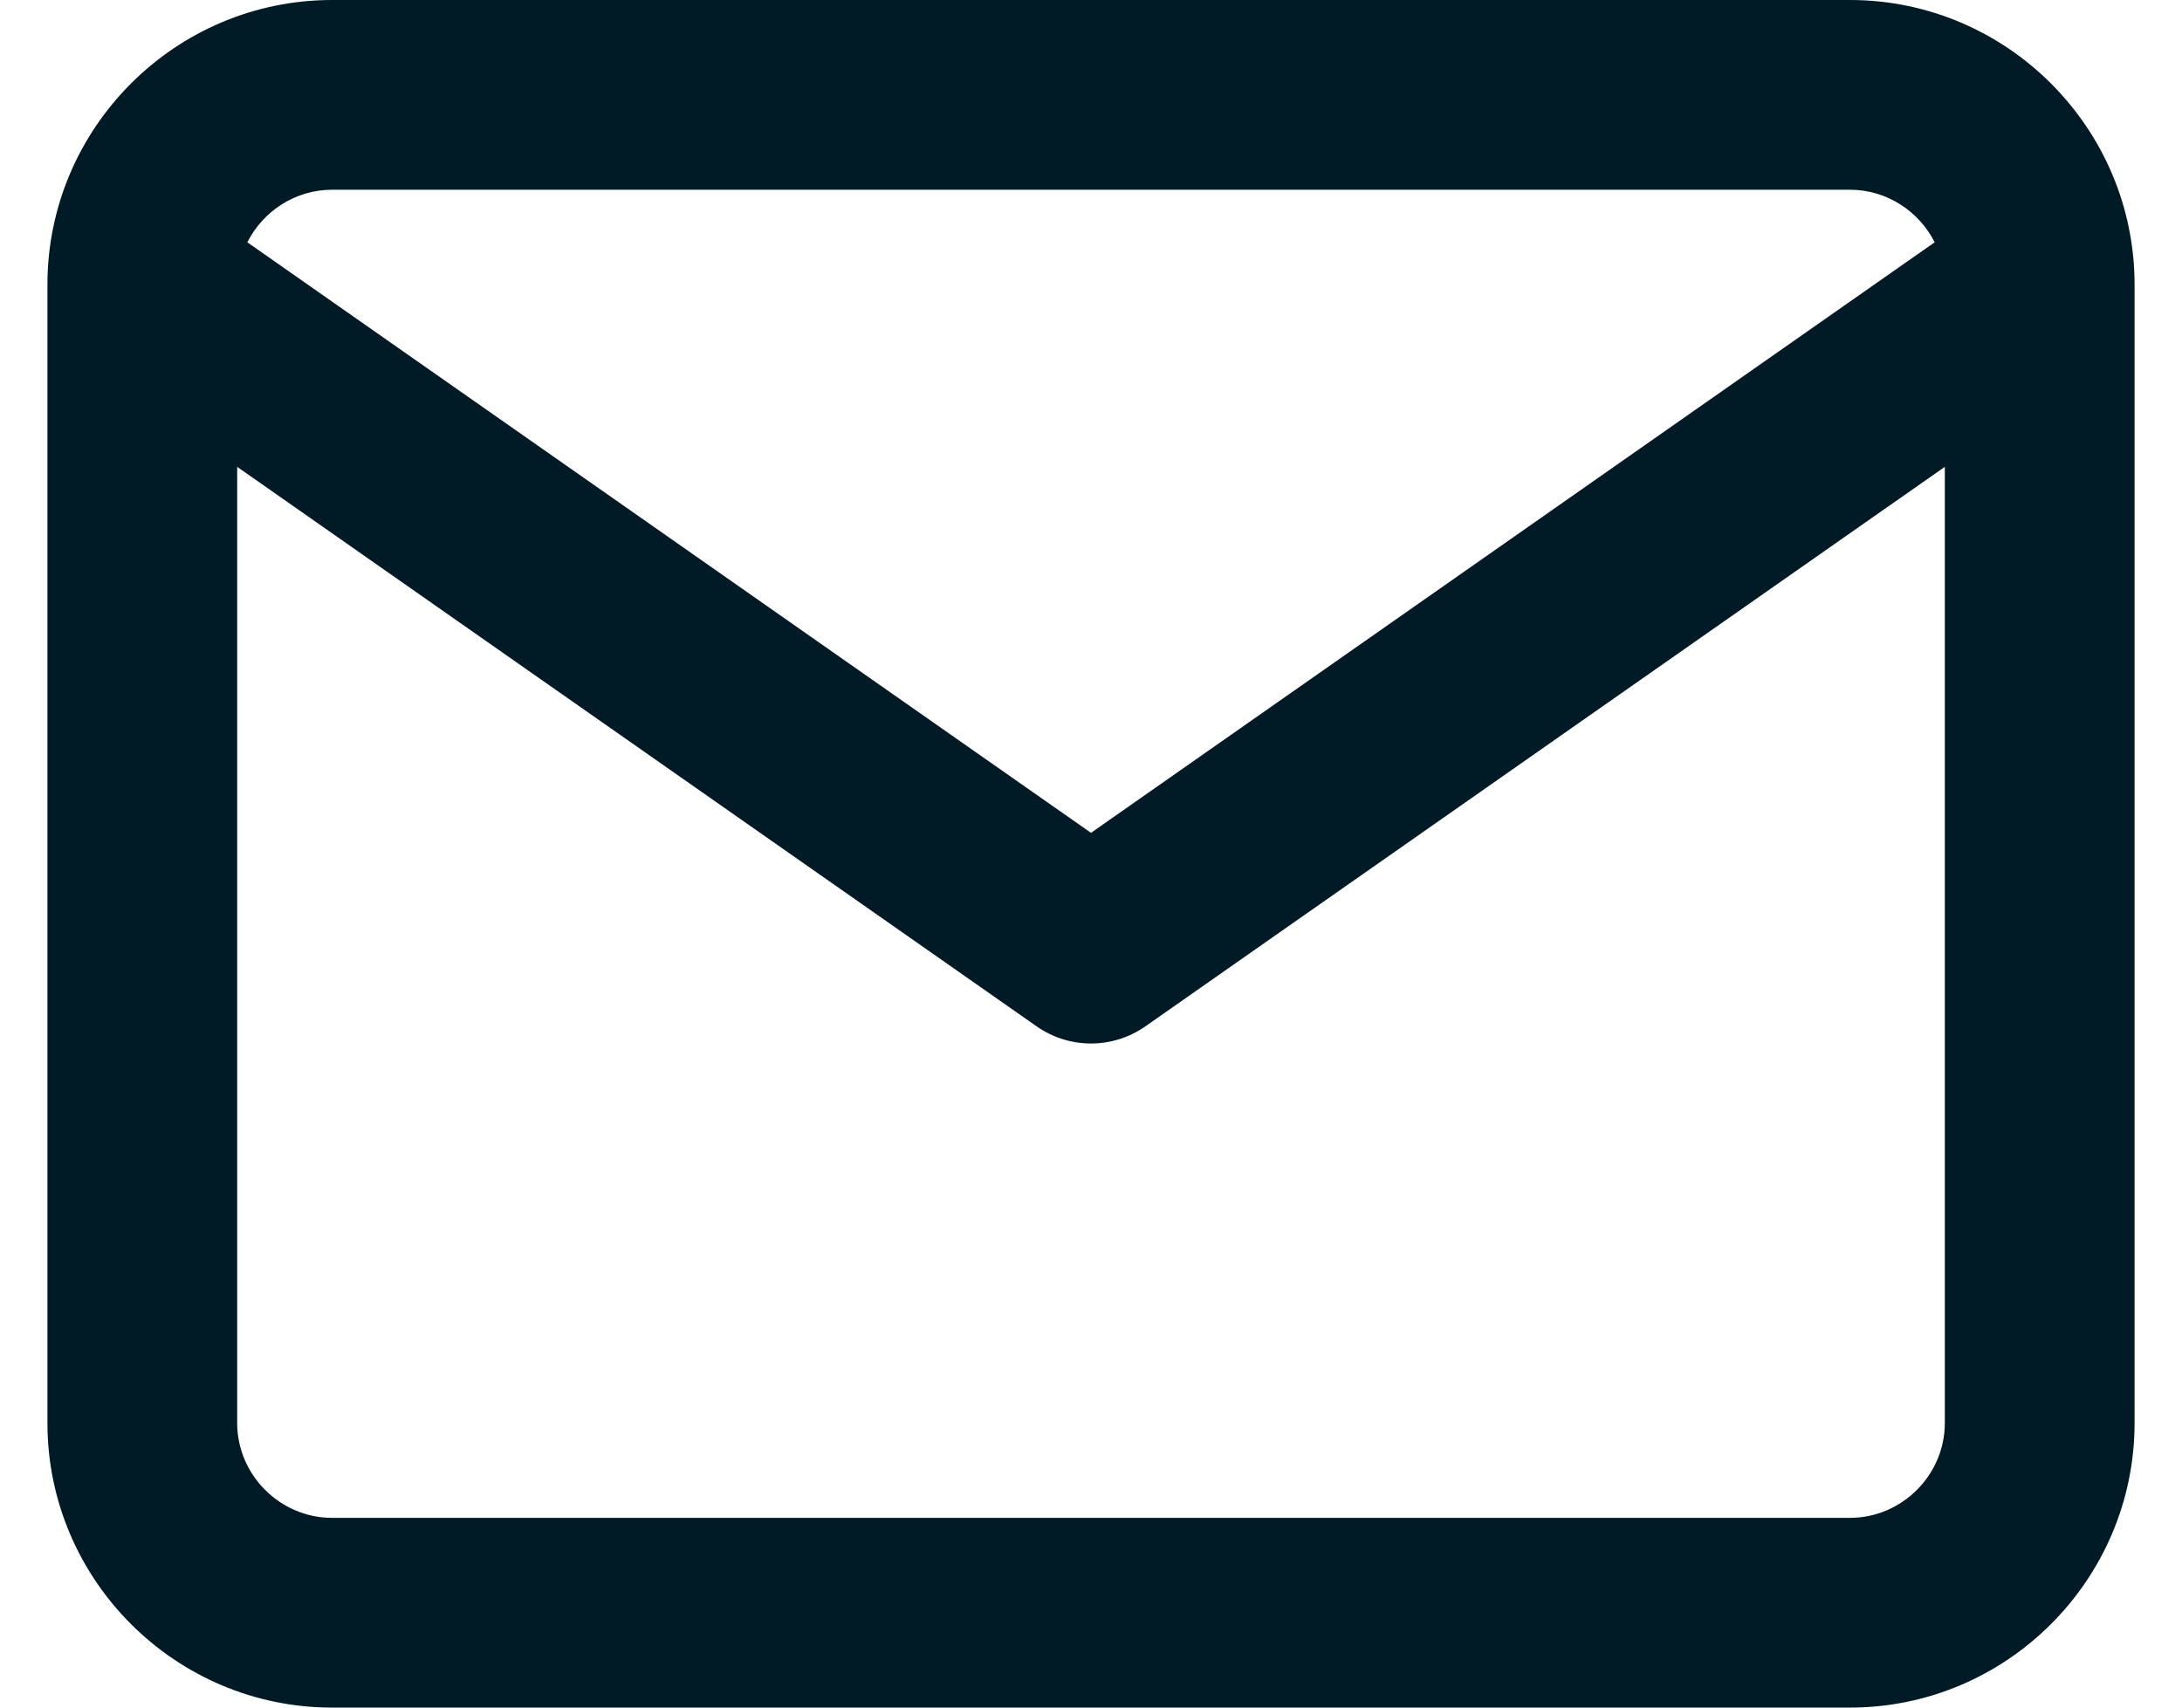 <svg width="23" height="18" viewBox="0 0 23 18" fill="none" xmlns="http://www.w3.org/2000/svg">
<path fill-rule="evenodd" clip-rule="evenodd" d="M2.607 2.554L11.5 8.779L20.393 2.554C20.228 2.227 19.888 2 19.5 2H3.5C3.112 2 2.772 2.227 2.607 2.554ZM20.5 4.921L12.073 10.819C11.729 11.06 11.271 11.06 10.927 10.819L2.5 4.921V15C2.5 15.548 2.952 16 3.5 16H19.5C20.048 16 20.5 15.548 20.5 15V4.921ZM0.5 3C0.5 1.348 1.848 0 3.5 0H19.5C21.152 0 22.5 1.348 22.5 3V15C22.5 16.652 21.152 18 19.5 18H3.5C1.848 18 0.5 16.652 0.5 15V3Z" fill="#001A26"/>
</svg>
